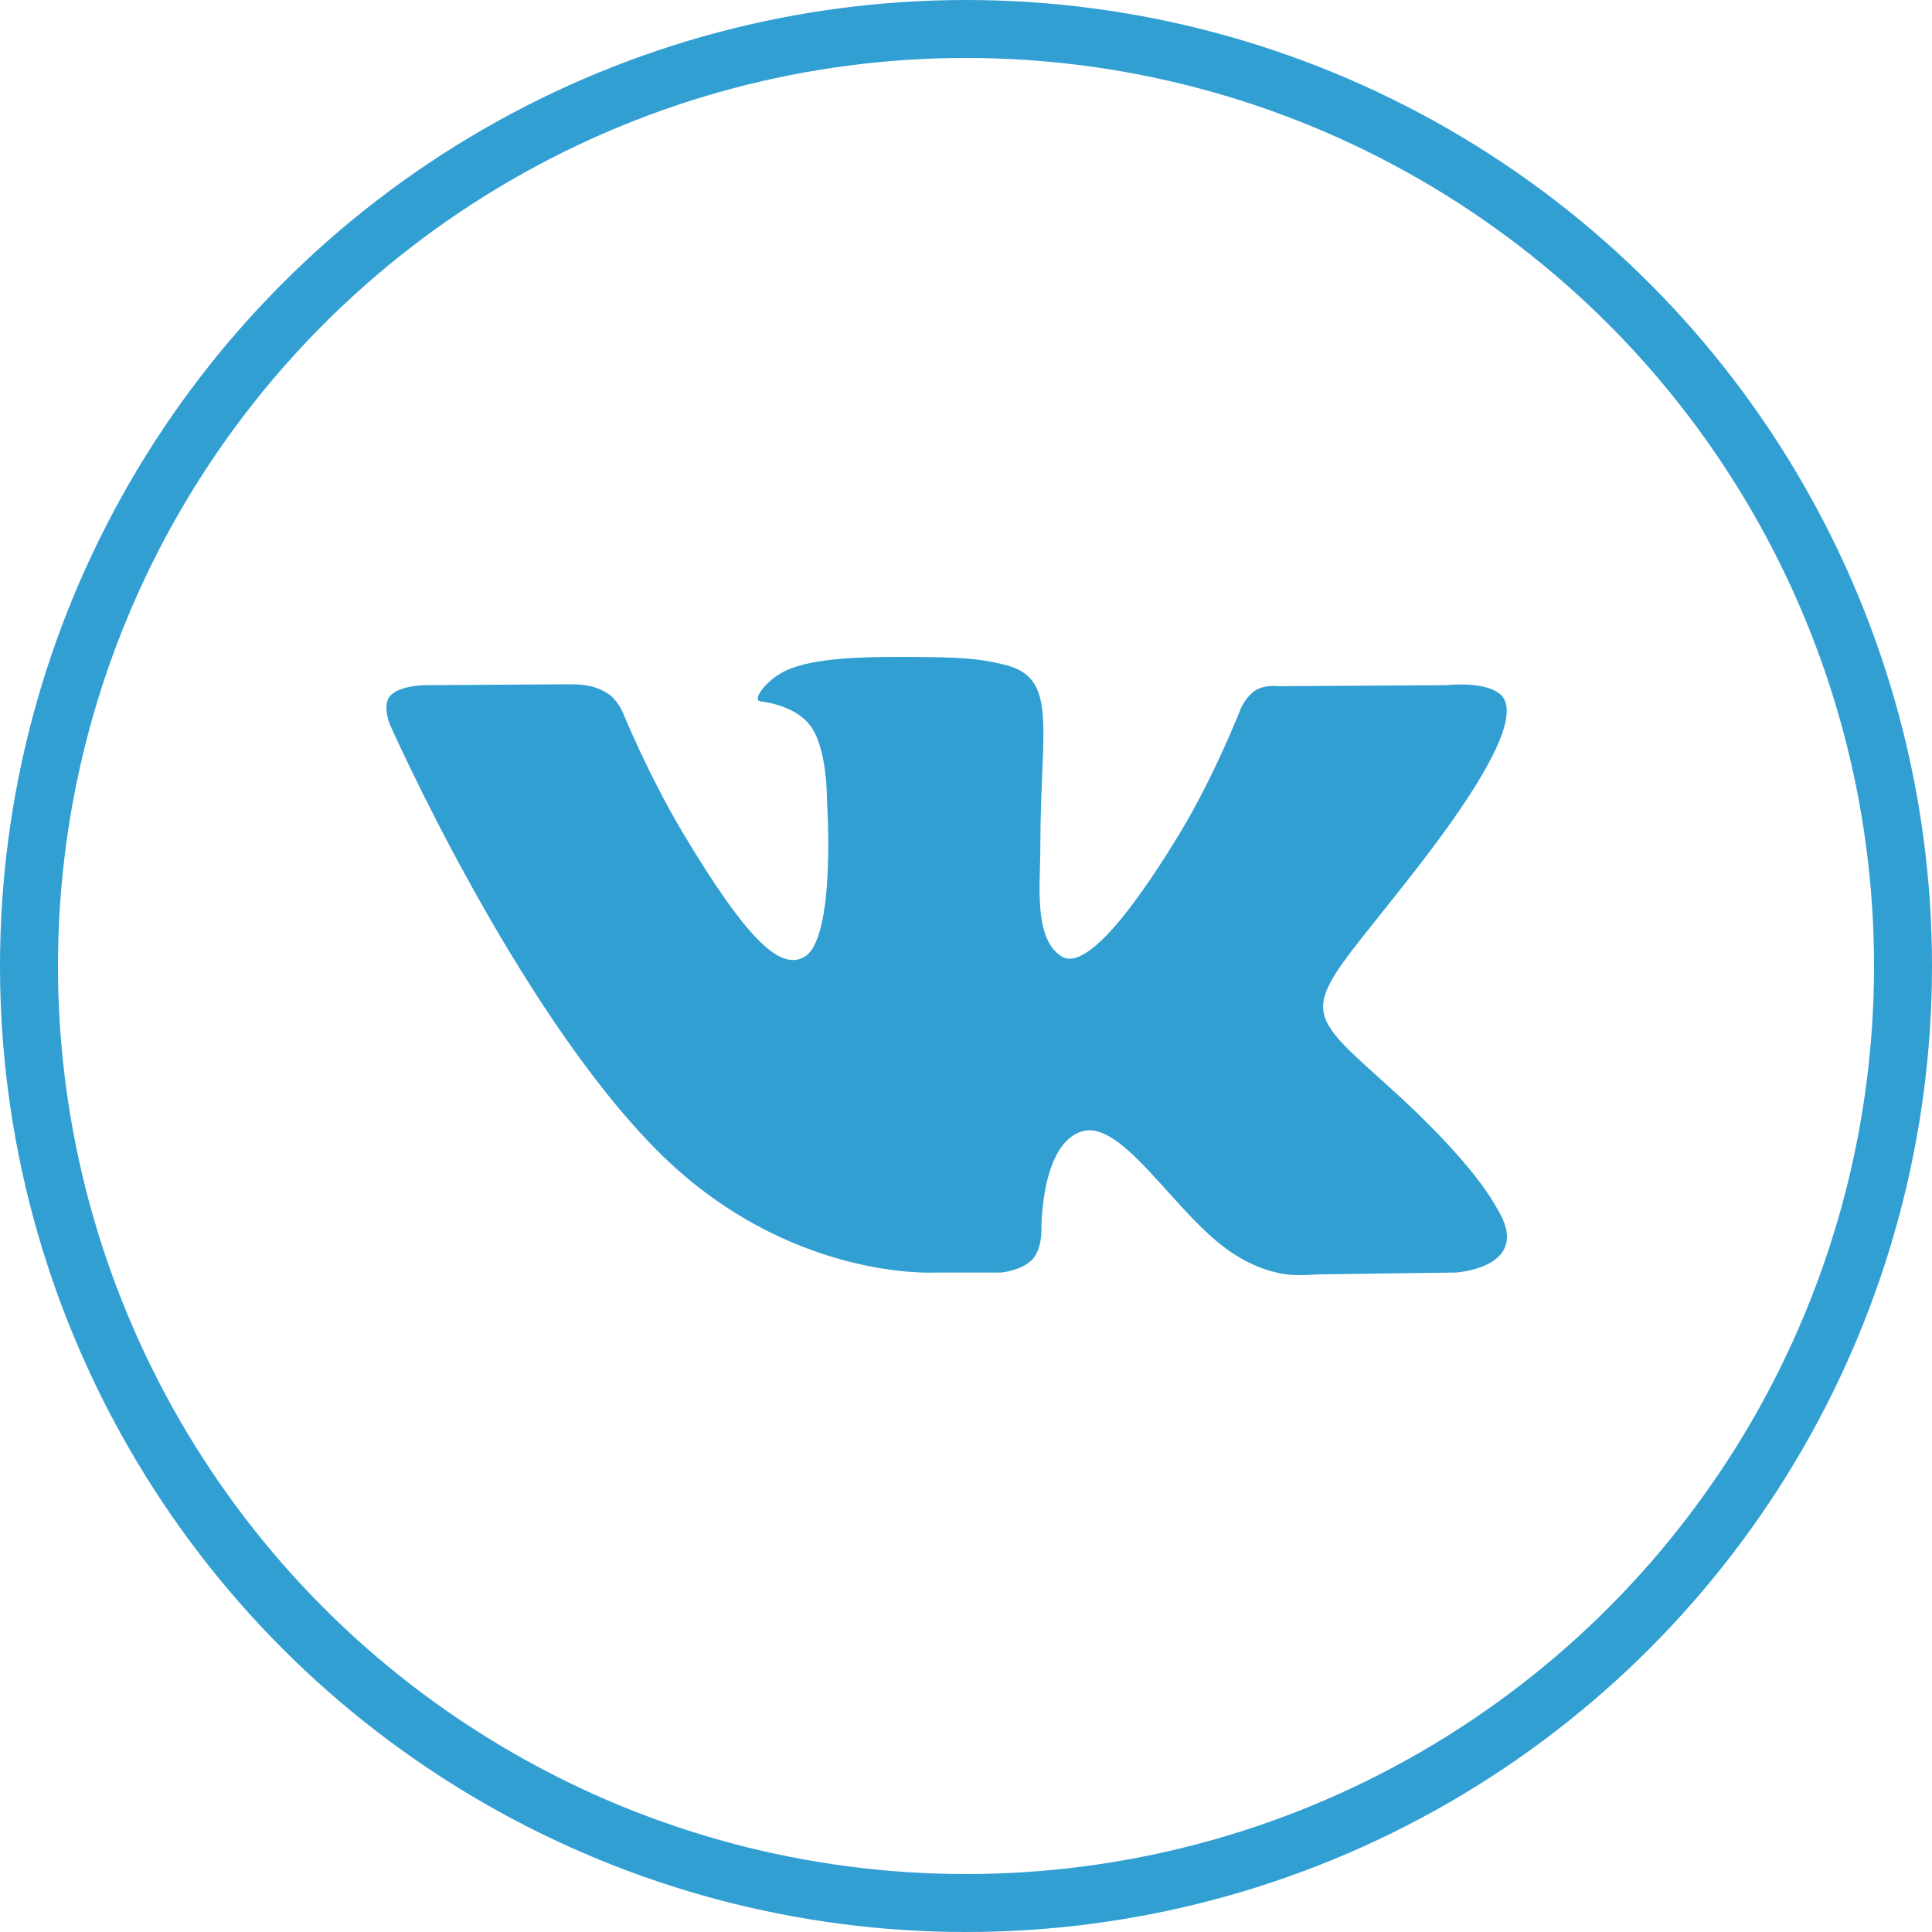 <?xml version="1.0" encoding="UTF-8"?> <svg xmlns="http://www.w3.org/2000/svg" width="50" height="50" viewBox="0 0 50 50" fill="none"><path fill-rule="evenodd" clip-rule="evenodd" d="M24.189 32.933H25.922C25.922 32.933 26.446 32.877 26.713 32.599C26.959 32.343 26.951 31.862 26.951 31.862C26.951 31.862 26.917 29.613 27.997 29.282C29.061 28.955 30.427 31.456 31.876 32.417C32.486 32.823 33.015 32.953 33.364 32.988C33.656 33.018 33.951 32.983 34.244 32.979L37.676 32.933C37.676 32.933 39.702 32.812 38.742 31.272C38.663 31.146 38.182 30.132 35.862 28.049C33.434 25.87 33.759 26.222 36.684 22.452C38.465 20.155 39.178 18.754 38.955 18.153C38.743 17.581 37.433 17.732 37.433 17.732L33.072 17.759C33.072 17.759 32.749 17.716 32.509 17.855C32.275 17.991 32.124 18.307 32.124 18.307C32.124 18.307 31.434 20.084 30.514 21.596C28.572 24.784 27.796 24.953 27.478 24.755C26.74 24.293 26.924 22.901 26.924 21.912C26.924 18.821 27.409 17.533 25.981 17.199C25.507 17.088 25.158 17.015 23.946 17.004C22.39 16.988 21.073 17.008 20.327 17.361C19.831 17.596 19.448 18.12 19.681 18.15C19.97 18.187 20.622 18.32 20.968 18.776C21.415 19.364 21.4 20.684 21.4 20.684C21.4 20.684 21.656 24.322 20.8 24.774C20.212 25.084 19.406 24.451 17.675 21.558C16.788 20.076 16.118 18.438 16.118 18.438C16.118 18.438 15.989 18.132 15.759 17.968C15.674 17.909 15.58 17.861 15.489 17.824C15.232 17.718 14.949 17.708 14.671 17.709L10.945 17.733C10.945 17.733 10.323 17.75 10.095 18.012C9.892 18.244 10.079 18.725 10.079 18.725C10.079 18.725 13.323 26.066 16.996 29.764C20.364 33.156 24.189 32.933 24.189 32.933Z" fill="#329FD3"></path><circle cx="25" cy="25" r="24.25" stroke="#329FD3" stroke-width="1.5"></circle></svg> 